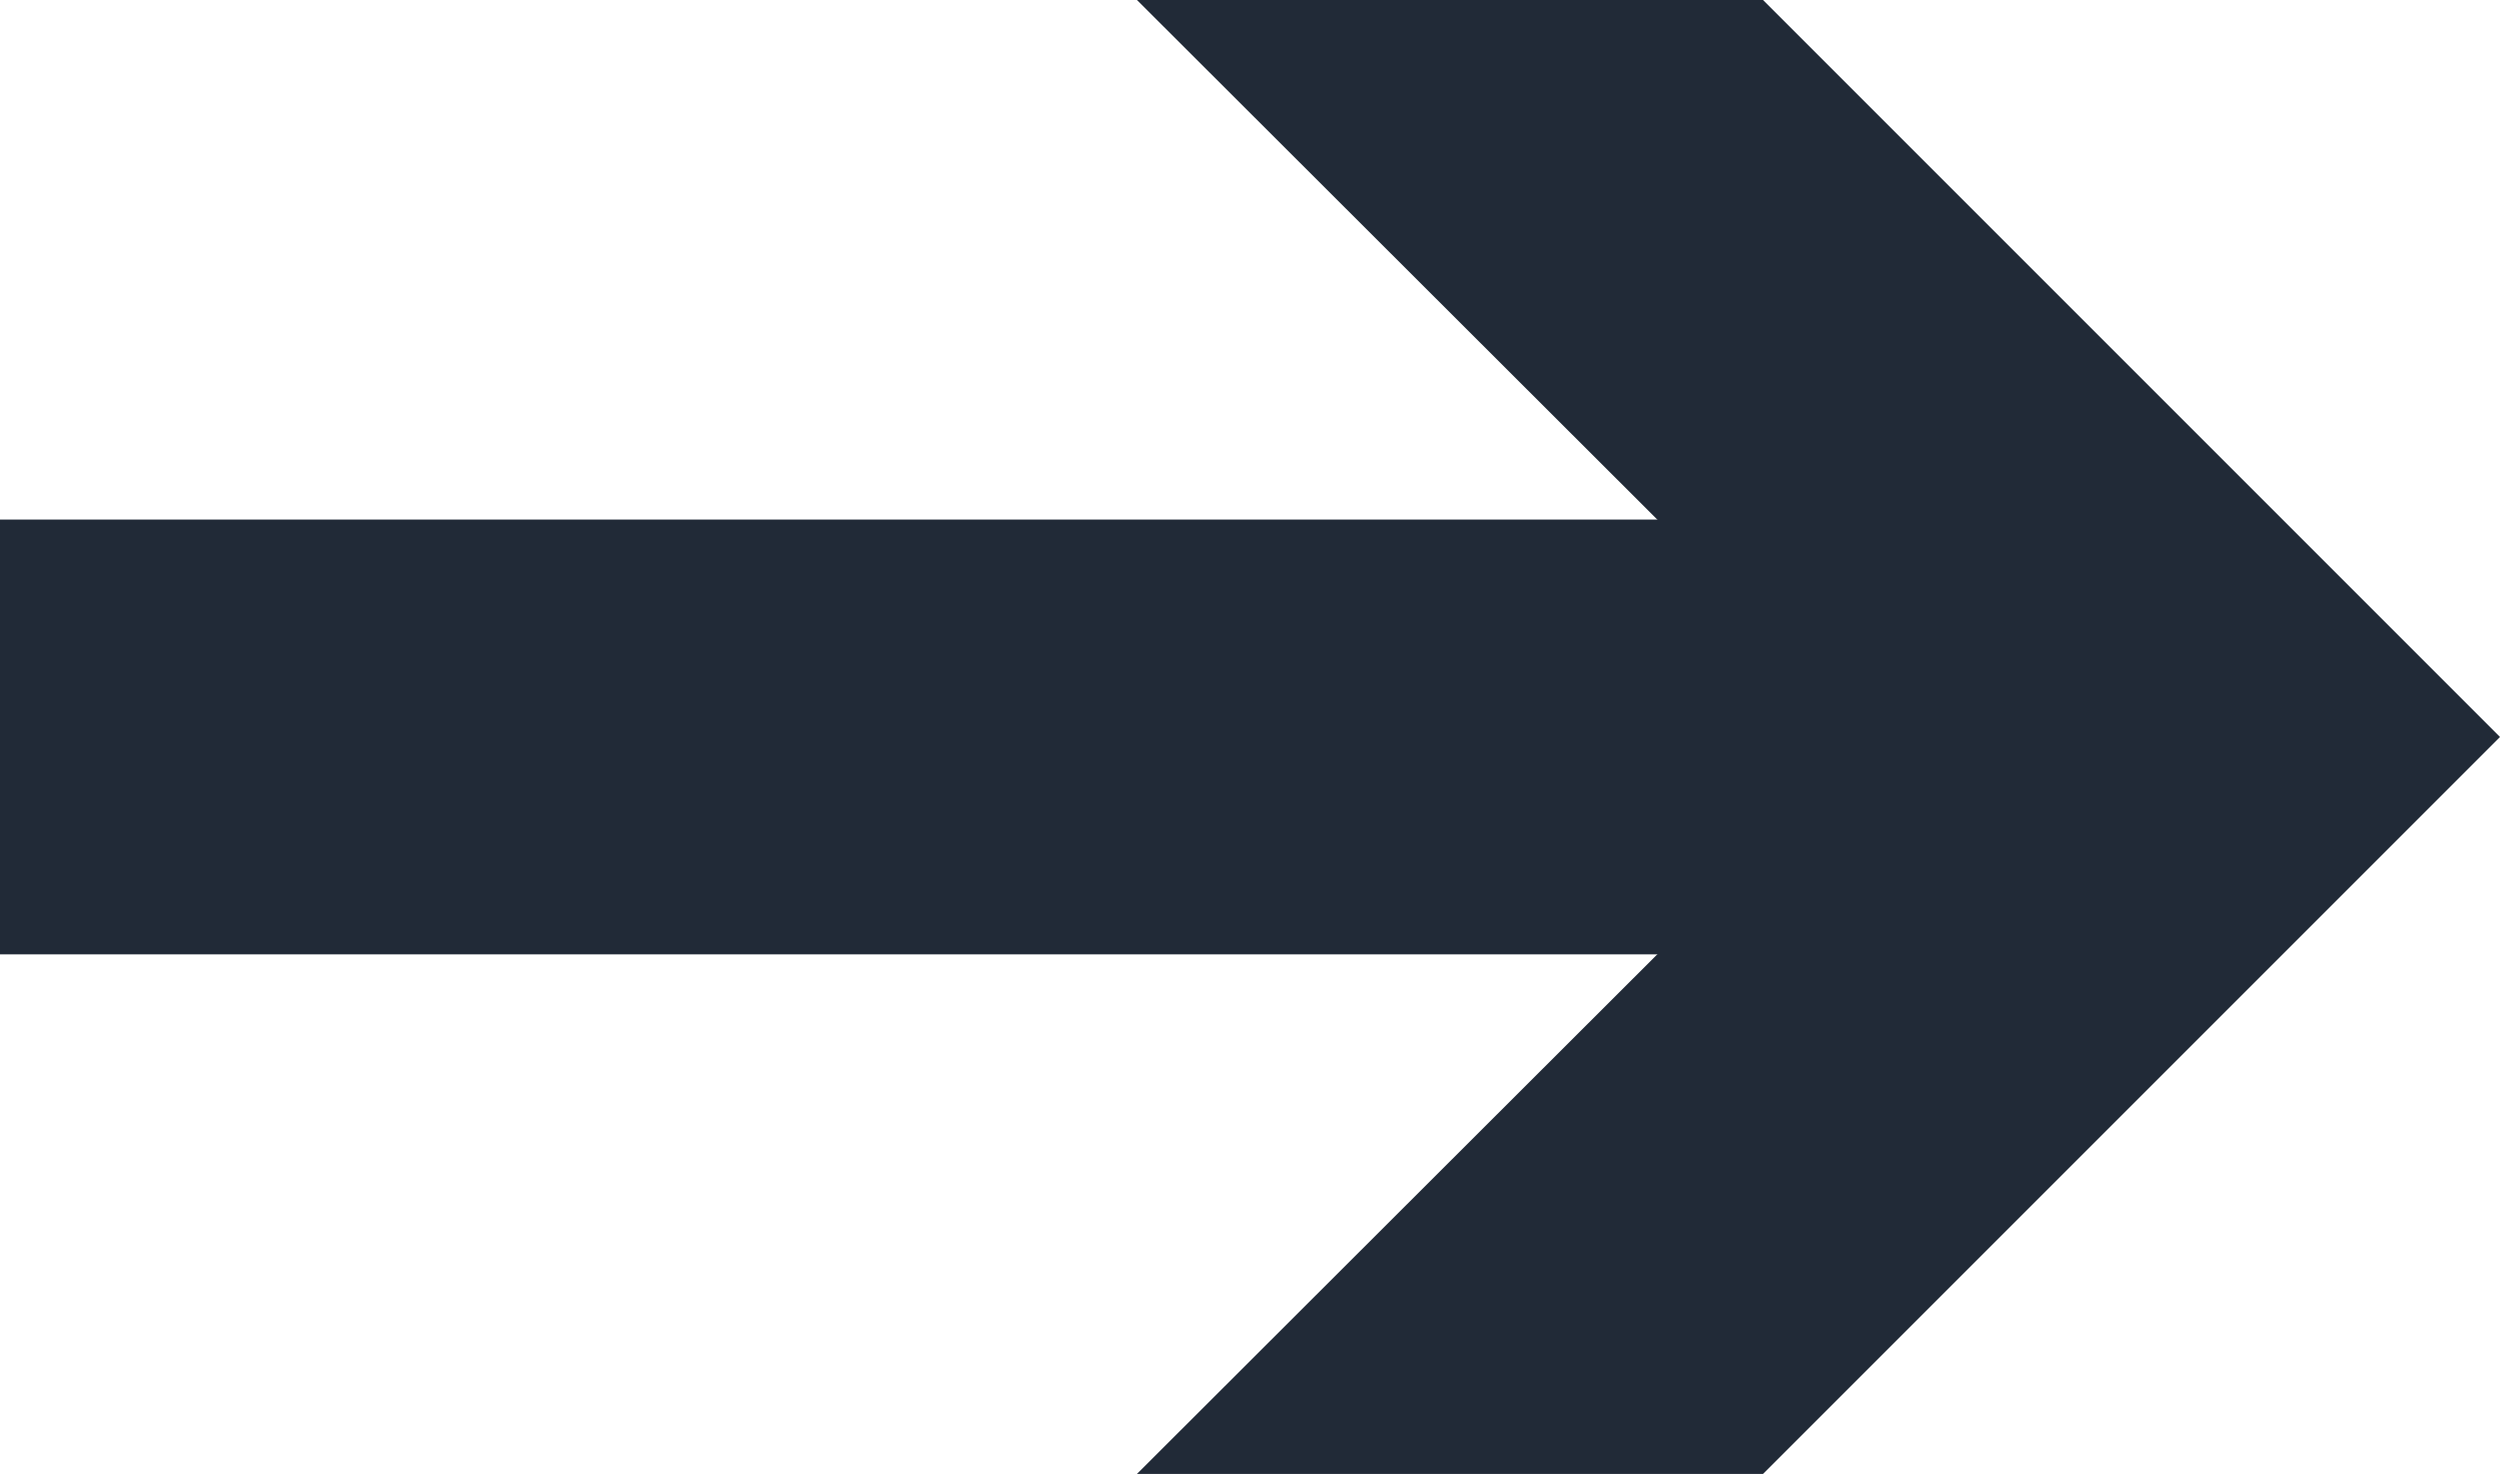 <svg xmlns="http://www.w3.org/2000/svg" viewBox="0 0 23 13.56"><defs><style>.cls-1{fill:none;stroke:#212a37;stroke-miterlimit:10;stroke-width:4px;}.cls-2{fill:#212a37;}</style></defs><g id="レイヤー_2" data-name="レイヤー 2"><g id="レイヤー_3" data-name="レイヤー 3"><line class="cls-1" y1="6.78" x2="18.43" y2="6.78"/><polygon class="cls-2" points="10.46 13.56 17.25 6.78 10.46 0 16.22 0 23 6.78 16.22 13.56 10.46 13.56"/></g></g></svg>